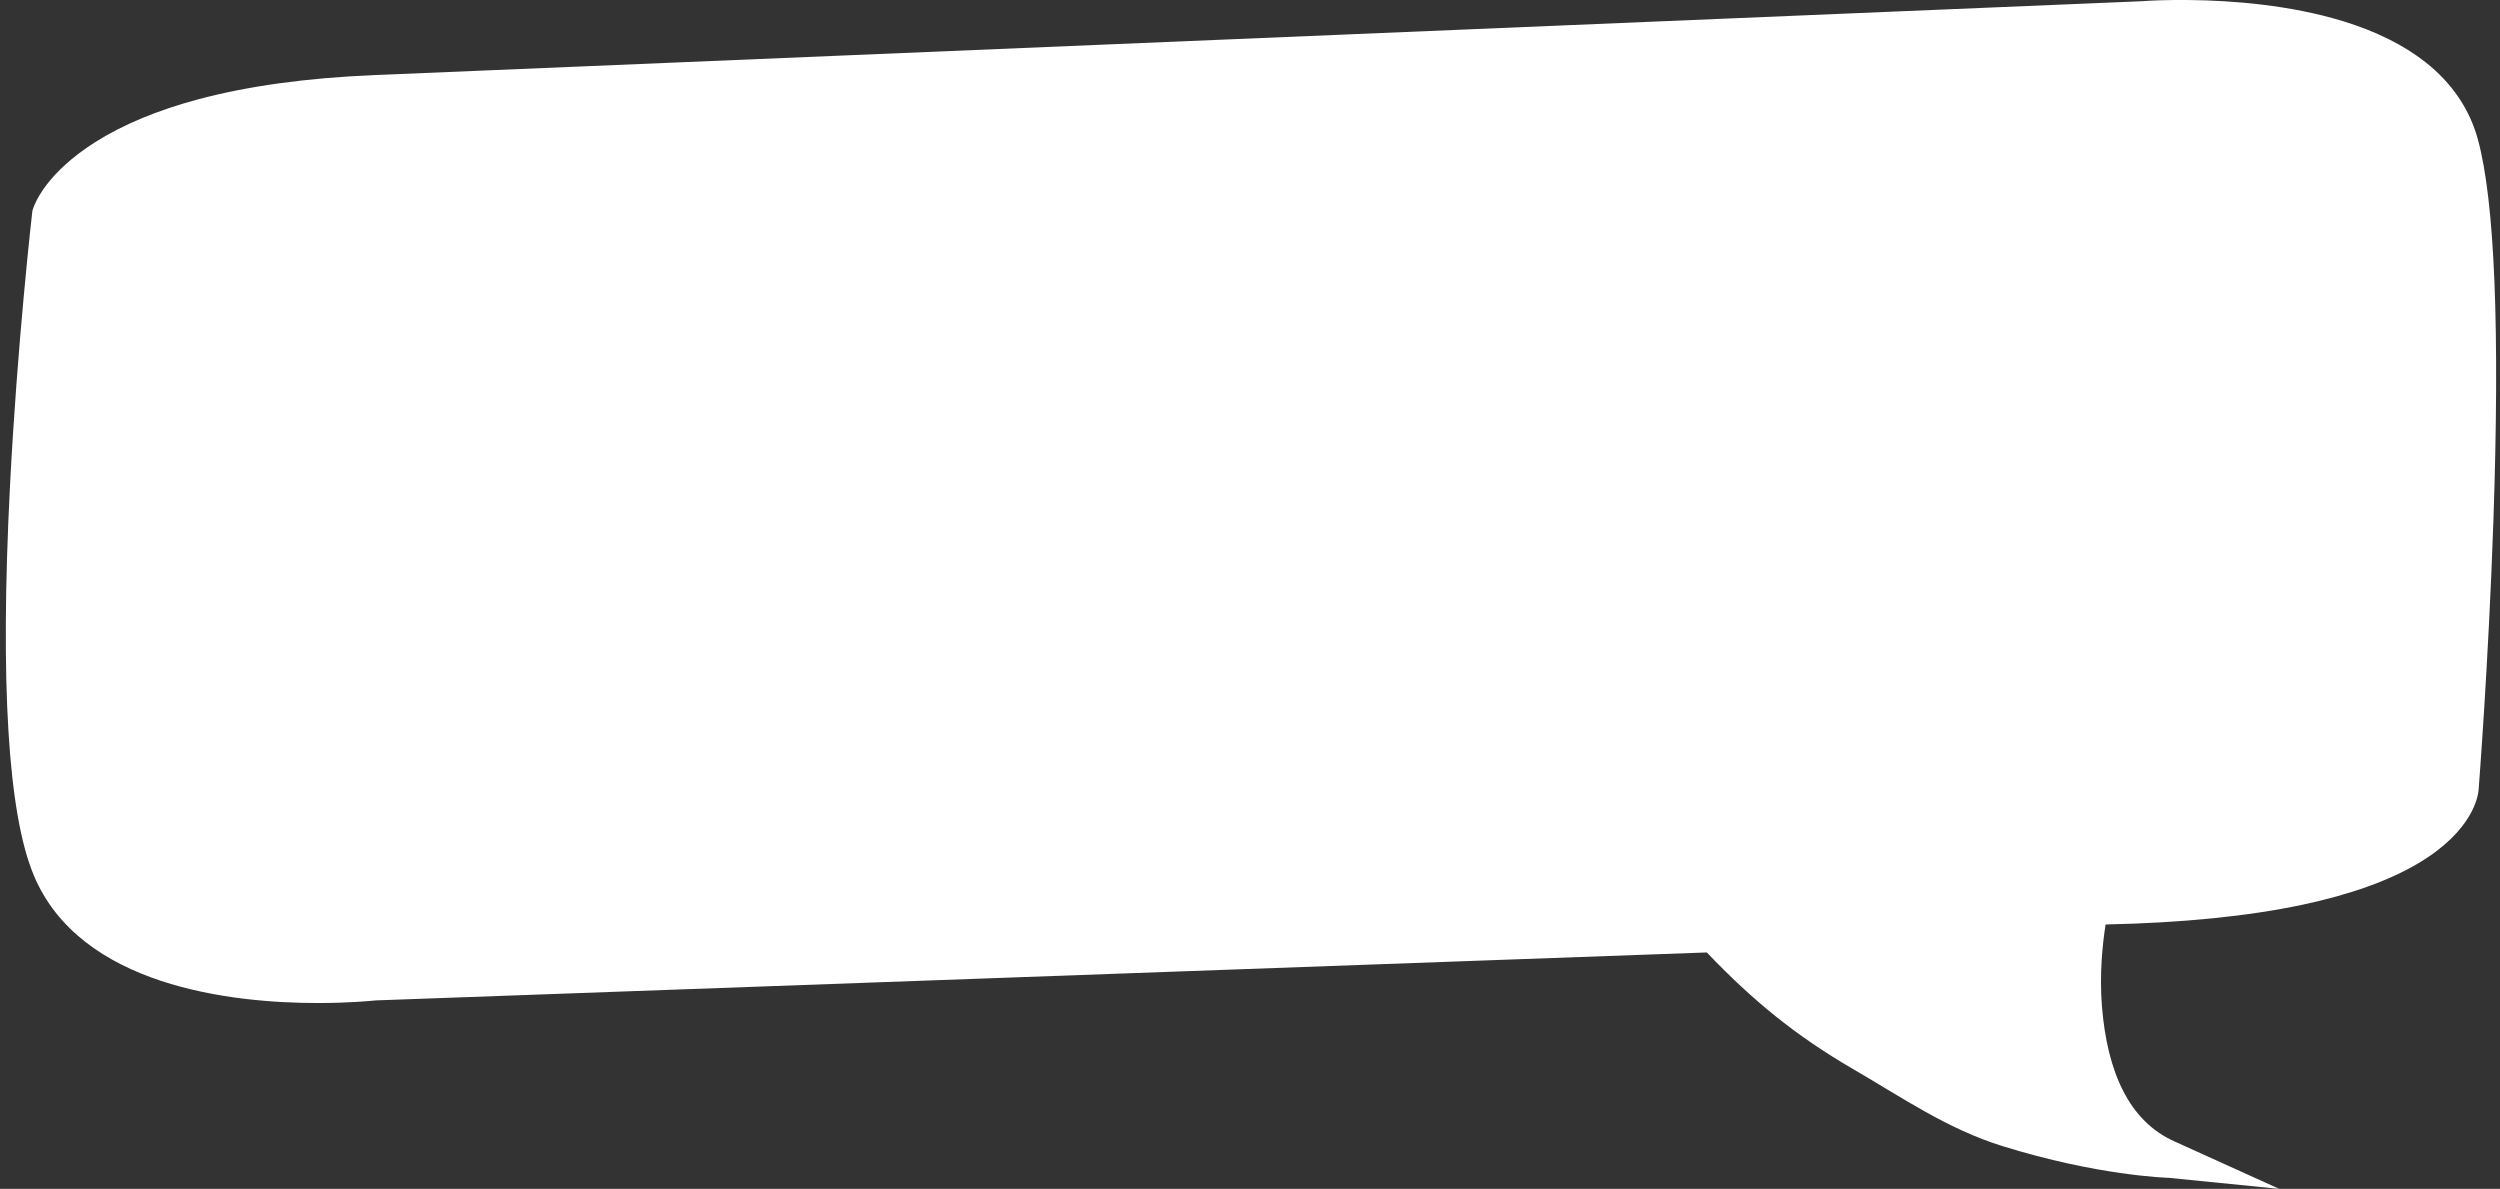 <?xml version="1.0" encoding="UTF-8"?>
<!DOCTYPE svg PUBLIC '-//W3C//DTD SVG 1.0//EN'
          'http://www.w3.org/TR/2001/REC-SVG-20010904/DTD/svg10.dtd'>
<svg height="2300.8" preserveAspectRatio="xMidYMid meet" version="1.0" viewBox="183.4 354.9 4838.1 2300.8" width="4838.1" xmlns="http://www.w3.org/2000/svg" xmlns:xlink="http://www.w3.org/1999/xlink" zoomAndPan="magnify"
><rect x="183.4" y="354.9" width="4838.1" height="2300.8" fill="#333333" stroke="none"/><g id="change1_1"
  ><path d="M4978.71,624.72c32.66,119.78,42.74,368.54,29.96,739.36c-9.49,276.03-28.42,517.03-28.6,519.41 c-0.98,12.67-11.2,79.04-115.72,141.48c-57.02,34.09-133.05,61.32-225.98,81c-104.83,22.16-232.66,34.97-380.1,38.01 c-5.78,36.16-12.22,95.31-7.07,158.95c10.22,126.61,52.62,222.16,140.9,261.15l202.15,91.6l-213.01-21.34 c-5.6-0.18-139.17-4.41-322.31-61.36c-107.32-33.39-193.96-93.83-288.5-148.65c-112.53-65.32-195.72-133.8-283.96-226.21 l-2575.68,92.8c-9.45,0.98-51.98,5.08-112.22,5.08c-166.86,0-460.11-32.13-549.93-247.47c-49.74-119.36-65.25-372.15-45.99-751.3 c14.11-278.1,42.7-527.81,42.98-530.33l0.49-4.2l1.33-4.06c3.57-11.03,26.18-69.1,120.23-128.67 c53.45-33.85,120.37-61.67,198.89-82.75c95.94-25.73,210.12-41.51,339.42-46.9l3420.68-142.99c5.25-0.42,27.16-1.93,60.55-2.35v-0.1 l35,0.1c81,1.02,192.83,9.38,295.74,40.99c63.95,19.64,117.5,46.31,159.26,79.25C4928.55,515.72,4962.67,566.02,4978.71,624.72z" fill="#fff"
  /></g
></svg
>
